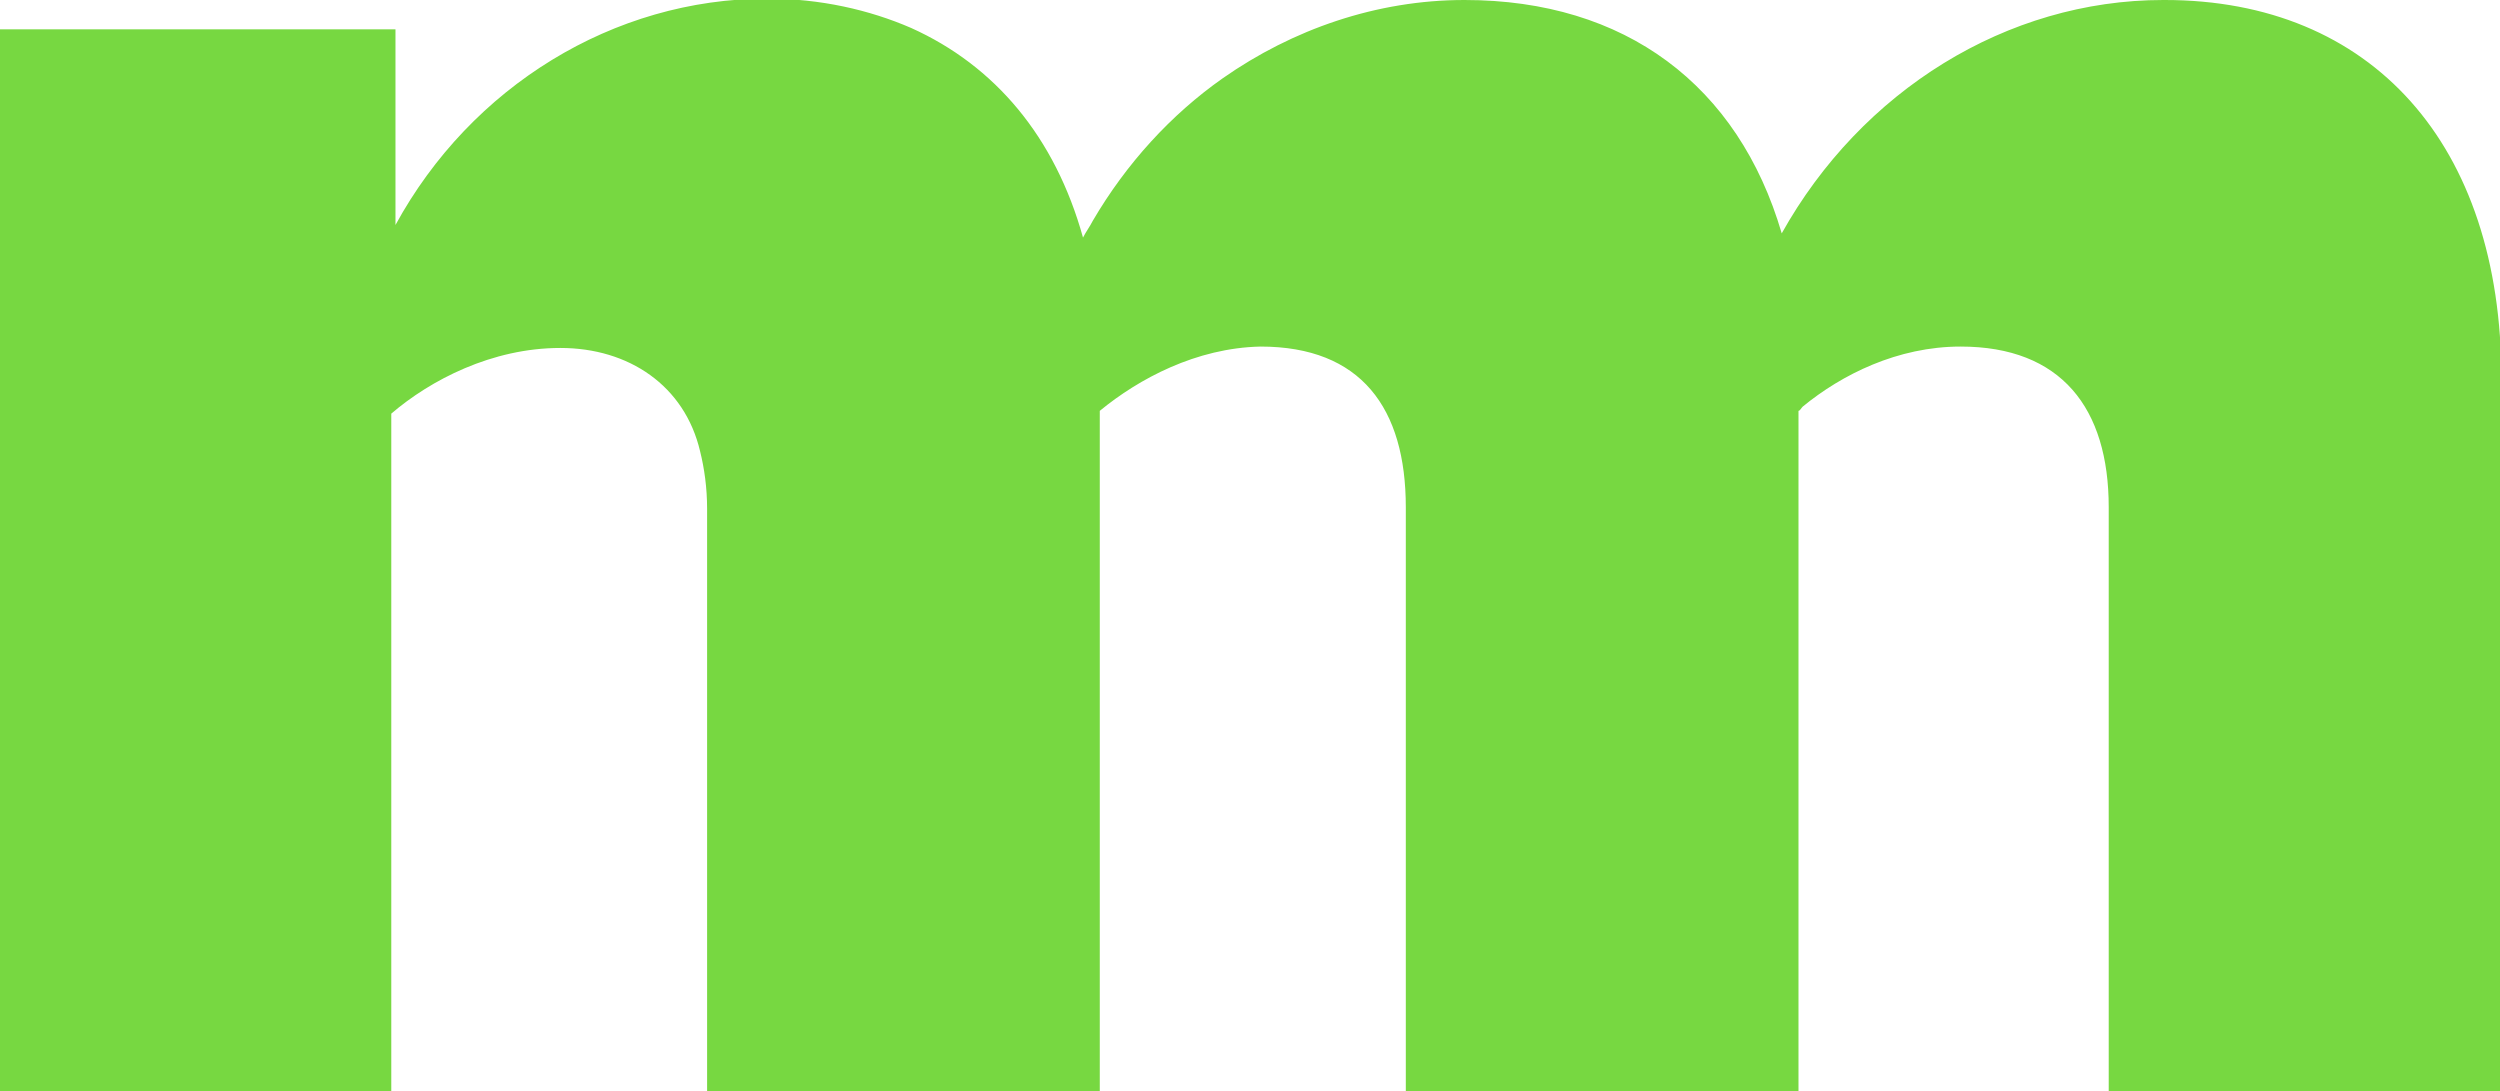 <?xml version="1.0" encoding="UTF-8"?>
<svg id="Layer_1" xmlns="http://www.w3.org/2000/svg" version="1.1" viewBox="0 0 178.9 78.1">
  <!-- Generator: Adobe Illustrator 29.6.0, SVG Export Plug-In . SVG Version: 2.1.1 Build 207)  -->
  <defs>
    <style>
      .st0 {
        fill: #77d841;
      }
    </style>
  </defs>
  <path class="st0" d="M154.8,0c-11.2,0-21.6,6.5-27.3,16.7C124.4,6.1,116.3,0,104.8,0s0,0,0,0c0,0,0,0,0,0-6.3,0-12.3,2.1-17.3,5.6-3.7,2.6-6.9,6.1-9.3,10.2-.2.4-.5.8-.7,1.2-2-7.2-6.3-12.3-12.3-15-3-1.3-6.5-2.1-10.3-2.1-11,0-21.2,6.3-26.6,16.2V2.1H0v76.1h28V29.6c2.8-2.4,7.2-4.7,12.1-4.7s8.9,2.7,10,7.4c.3,1.2.5,2.6.5,4.1v41.8h28.1V29.4c2.8-2.3,6.9-4.5,11.5-4.6,7.2,0,10.4,4.4,10.4,11.5v41.8h28.1V29.4c.1,0,.2-.2.3-.3,2.8-2.3,6.8-4.3,11.3-4.3,7.2,0,10.6,4.4,10.6,11.5v41.8h28.1V27.1c0-16.8-9.3-27.1-24.1-27.1Z"/>
</svg>